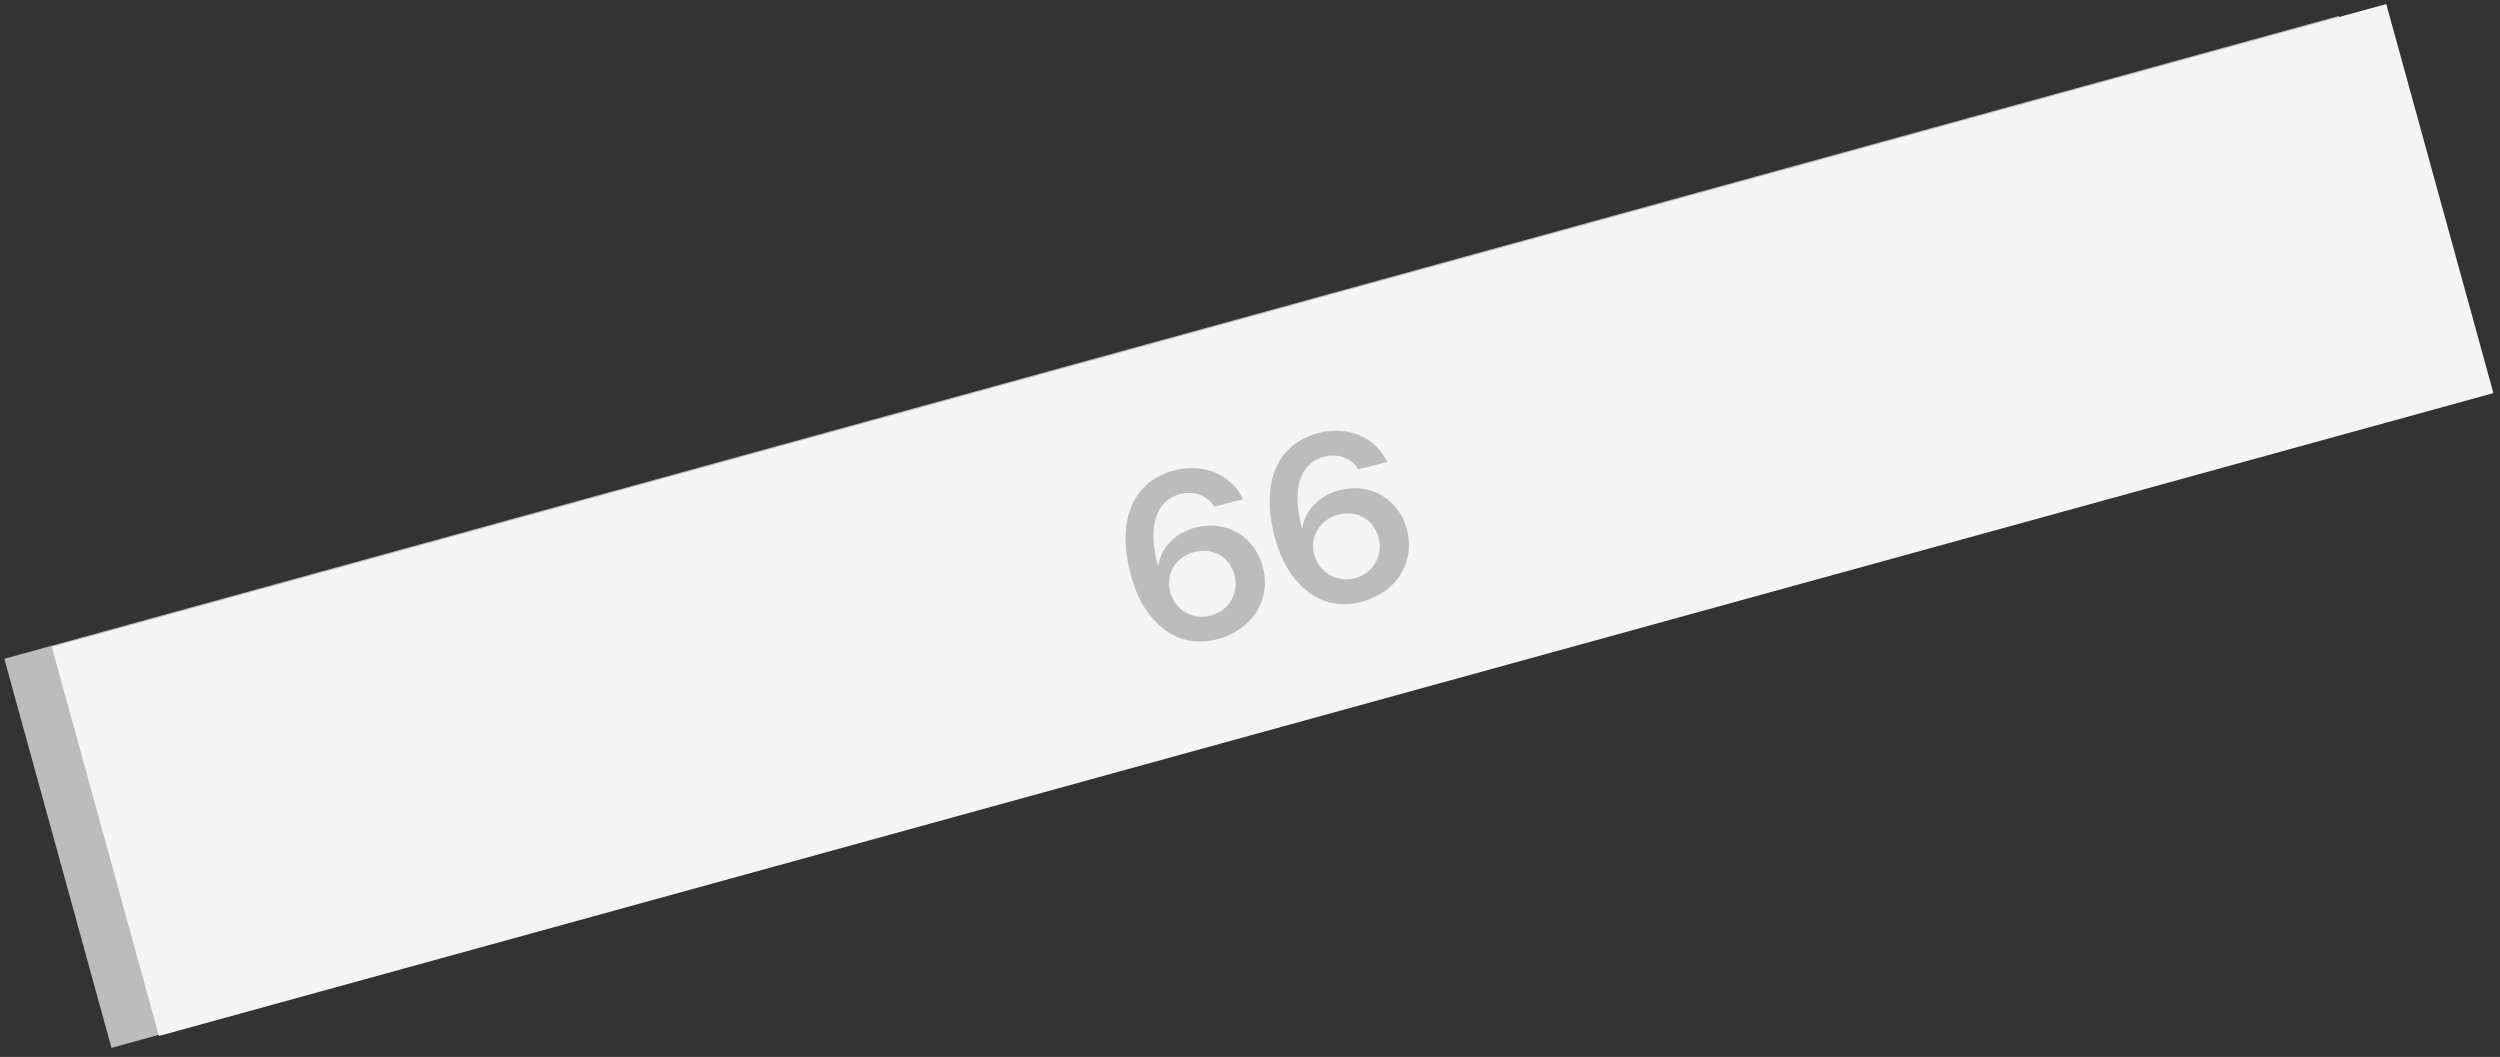 <svg width="123" height="52" viewBox="0 0 123 52" fill="none" xmlns="http://www.w3.org/2000/svg">
<rect x="0" y="0" width="123" height="52" fill="#333333" stroke="none"/>
<rect x="0.213" y="32.412" width="119.13" height="19.855" transform="rotate(-15.397 0.213 32.412)" fill="#BCBCBC"/>
<rect x="2.549" y="31.828" width="119.13" height="19.855" transform="rotate(-15.397 2.549 31.828)" fill="#F4F4F4"/>
<path d="M59.88 31.453C58.721 31.754 57.631 31.436 56.83 30.553C56.286 29.999 55.877 29.216 55.62 28.228C54.932 25.573 55.752 23.669 57.772 23.145C59.23 22.767 60.586 23.34 61.157 24.565L59.744 24.931C59.406 24.377 58.746 24.13 58.062 24.307C56.87 24.616 56.455 25.902 56.964 27.82L56.992 27.813C57.127 26.948 57.809 26.217 58.814 25.956C60.326 25.564 61.742 26.387 62.134 27.9C62.553 29.517 61.608 31.005 59.88 31.453ZM59.567 30.291C60.45 30.062 60.971 29.185 60.743 28.307C60.51 27.408 59.677 26.922 58.766 27.159C57.85 27.396 57.341 28.229 57.57 29.113C57.801 30.001 58.678 30.522 59.567 30.291ZM66.968 29.615C65.809 29.916 64.719 29.598 63.918 28.715C63.374 28.161 62.965 27.378 62.708 26.39C62.02 23.734 62.84 21.831 64.86 21.307C66.318 20.929 67.674 21.502 68.245 22.727L66.832 23.093C66.494 22.539 65.834 22.291 65.15 22.469C63.958 22.778 63.543 24.064 64.052 25.982L64.08 25.975C64.215 25.11 64.897 24.379 65.902 24.118C67.414 23.726 68.829 24.549 69.222 26.061C69.641 27.679 68.696 29.167 66.968 29.615ZM66.655 28.453C67.538 28.224 68.059 27.347 67.831 26.469C67.598 25.57 66.765 25.084 65.854 25.321C64.938 25.558 64.429 26.391 64.658 27.274C64.889 28.163 65.766 28.684 66.655 28.453Z" fill="#BCBCBC"/>
</svg>
